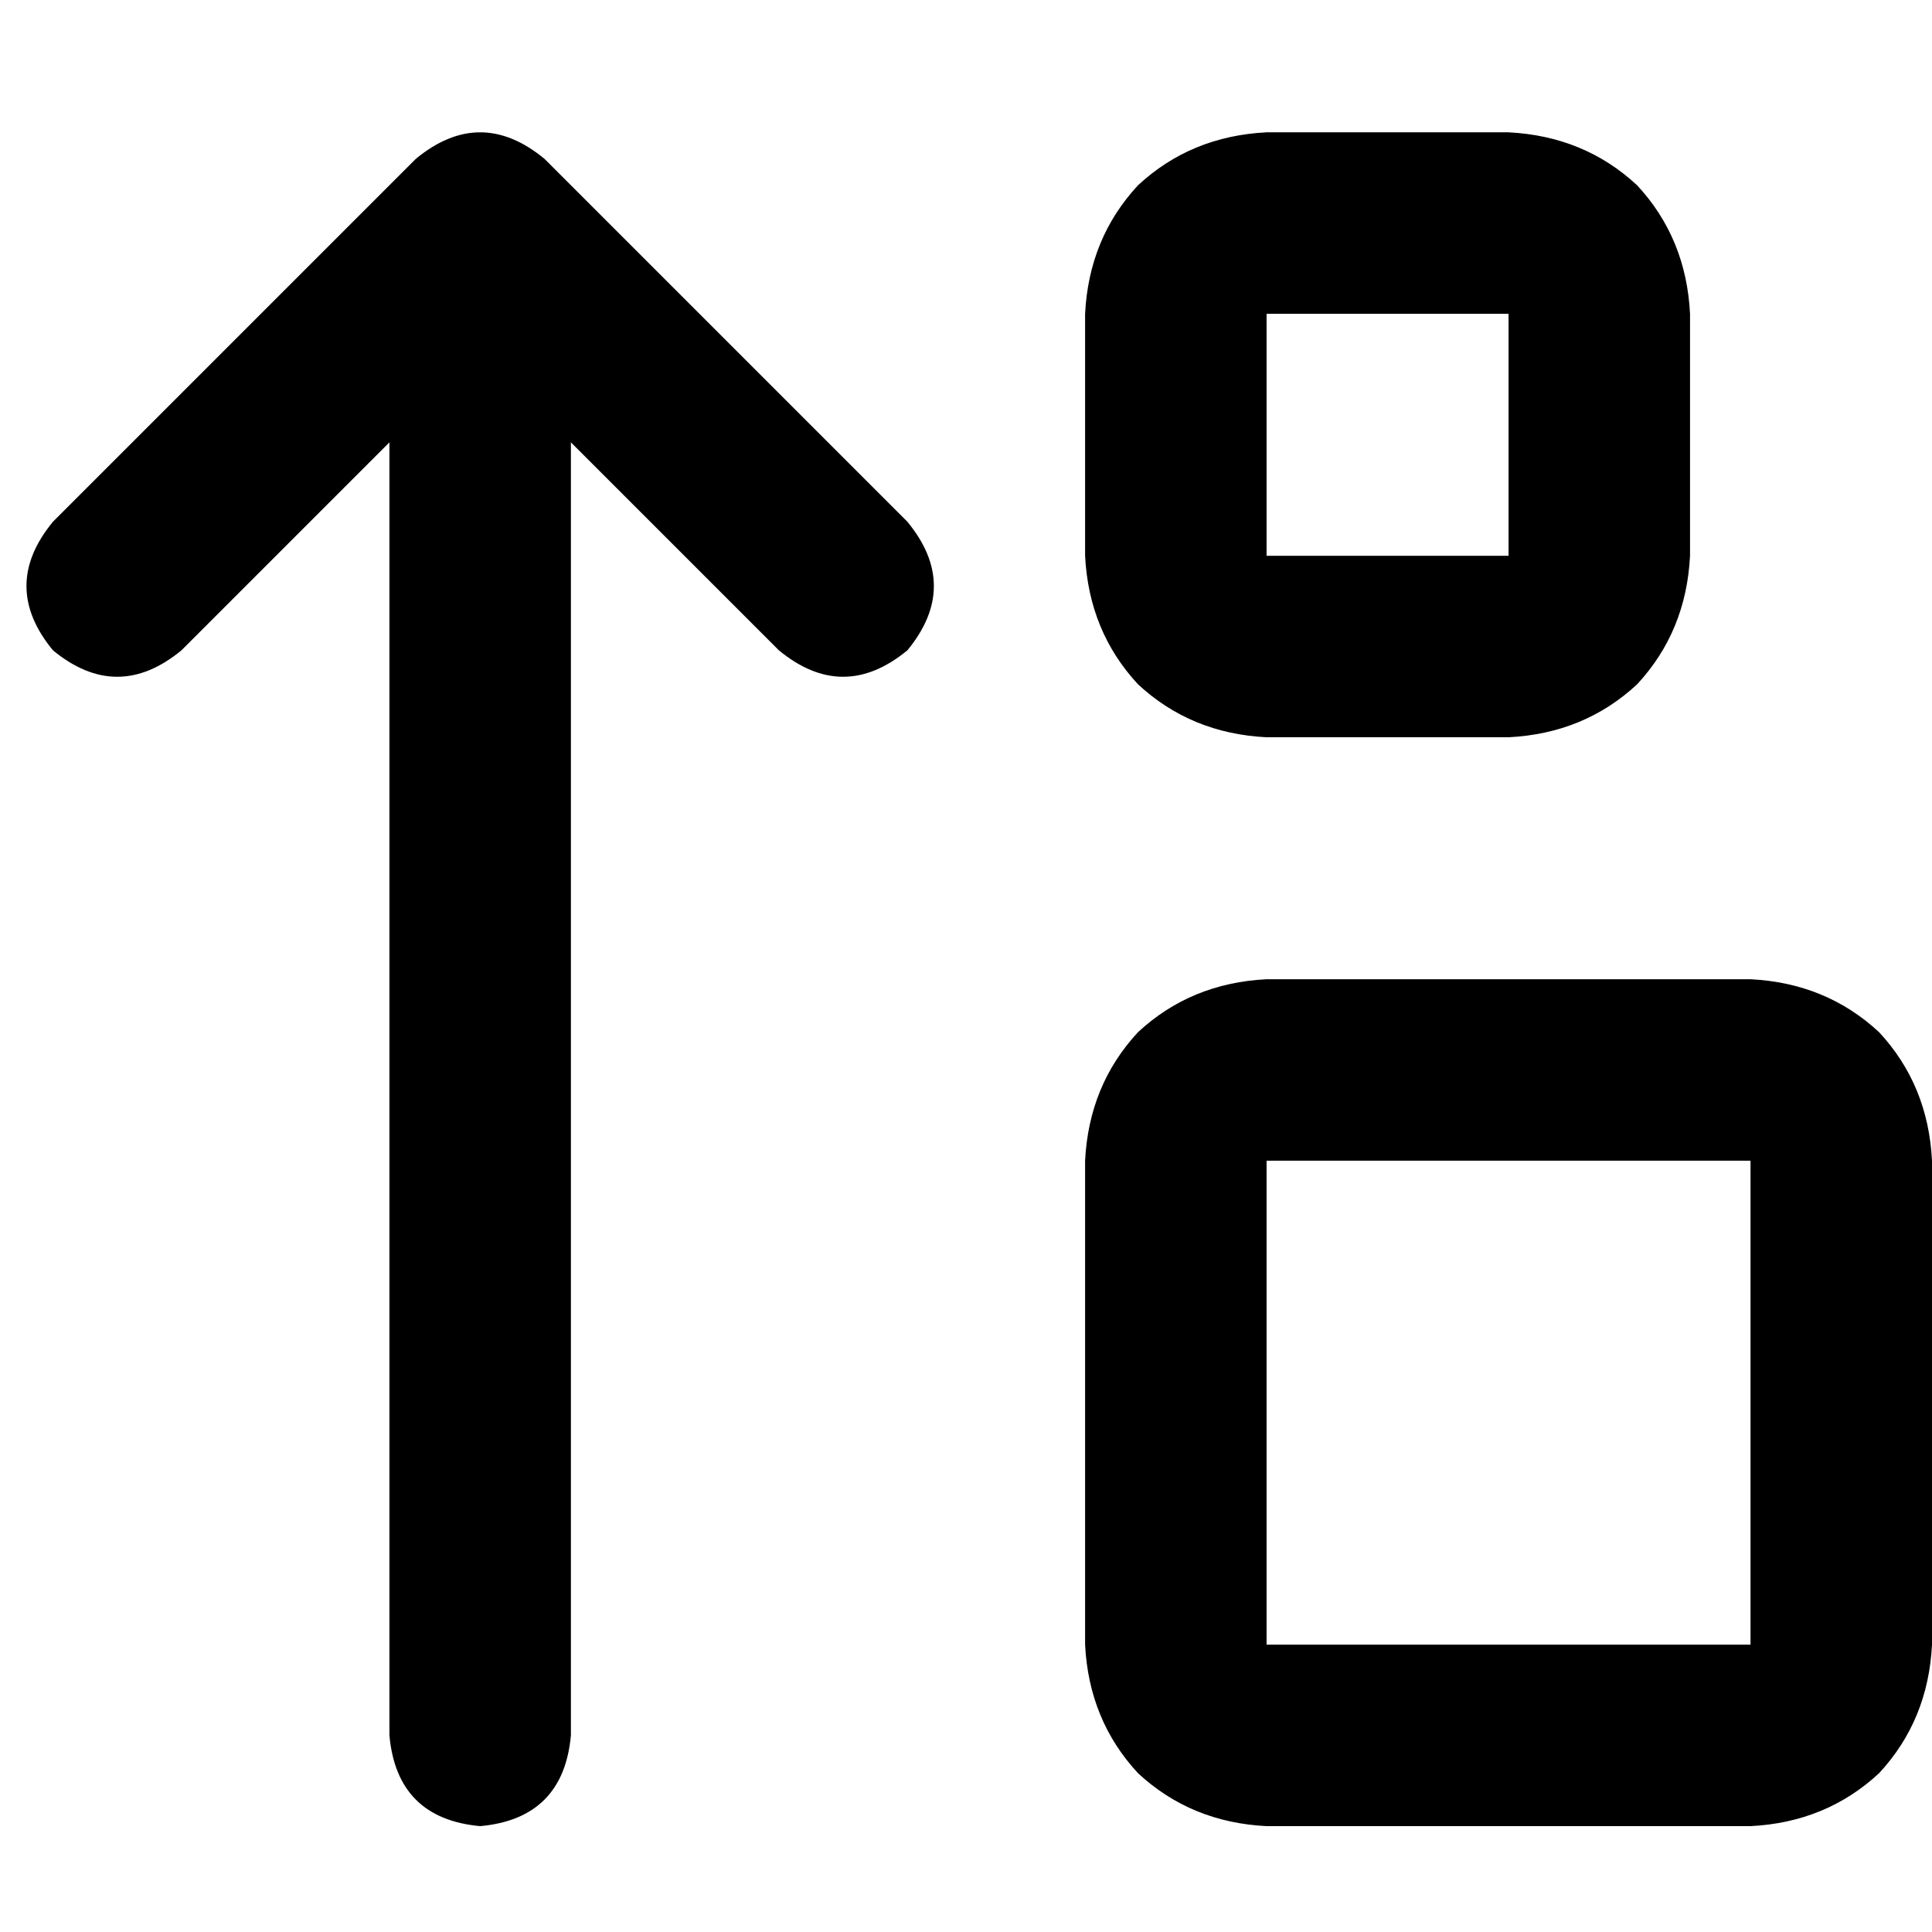 <svg xmlns="http://www.w3.org/2000/svg" viewBox="0 0 512 512">
  <path d="M 335.656 147.288 L 335.656 83.162 L 335.656 147.288 L 335.656 83.162 L 399.781 83.162 L 399.781 83.162 L 399.781 147.288 L 399.781 147.288 L 335.656 147.288 L 335.656 147.288 Z M 287.562 147.288 Q 288.564 167.327 301.589 181.354 L 301.589 181.354 L 301.589 181.354 Q 315.616 194.38 335.656 195.382 L 399.781 195.382 L 399.781 195.382 Q 419.82 194.38 433.847 181.354 Q 446.873 167.327 447.875 147.288 L 447.875 83.162 L 447.875 83.162 Q 446.873 63.123 433.847 49.096 Q 419.82 36.07 399.781 35.068 L 335.656 35.068 L 335.656 35.068 Q 315.616 36.07 301.589 49.096 Q 288.564 63.123 287.562 83.162 L 287.562 147.288 L 287.562 147.288 Z M 144.282 42.082 Q 127.249 28.055 110.215 42.082 L 14.027 138.27 L 14.027 138.27 Q 0 155.303 14.027 172.337 Q 31.061 186.364 48.094 172.337 L 103.202 117.229 L 103.202 117.229 L 103.202 459.898 L 103.202 459.898 Q 105.205 481.941 127.249 483.945 Q 149.292 481.941 151.295 459.898 L 151.295 117.229 L 151.295 117.229 L 206.403 172.337 L 206.403 172.337 Q 223.436 186.364 240.47 172.337 Q 254.497 155.303 240.47 138.27 L 144.282 42.082 L 144.282 42.082 Z M 335.656 307.601 L 463.906 307.601 L 335.656 307.601 L 463.906 307.601 L 463.906 435.851 L 463.906 435.851 L 335.656 435.851 L 335.656 435.851 L 335.656 307.601 L 335.656 307.601 Z M 287.562 307.601 L 287.562 435.851 L 287.562 307.601 L 287.562 435.851 Q 288.564 455.89 301.589 469.918 Q 315.616 482.943 335.656 483.945 L 463.906 483.945 L 463.906 483.945 Q 483.945 482.943 497.973 469.918 Q 510.998 455.89 512 435.851 L 512 307.601 L 512 307.601 Q 510.998 287.562 497.973 273.534 Q 483.945 260.509 463.906 259.507 L 335.656 259.507 L 335.656 259.507 Q 315.616 260.509 301.589 273.534 Q 288.564 287.562 287.562 307.601 L 287.562 307.601 Z" />
</svg>